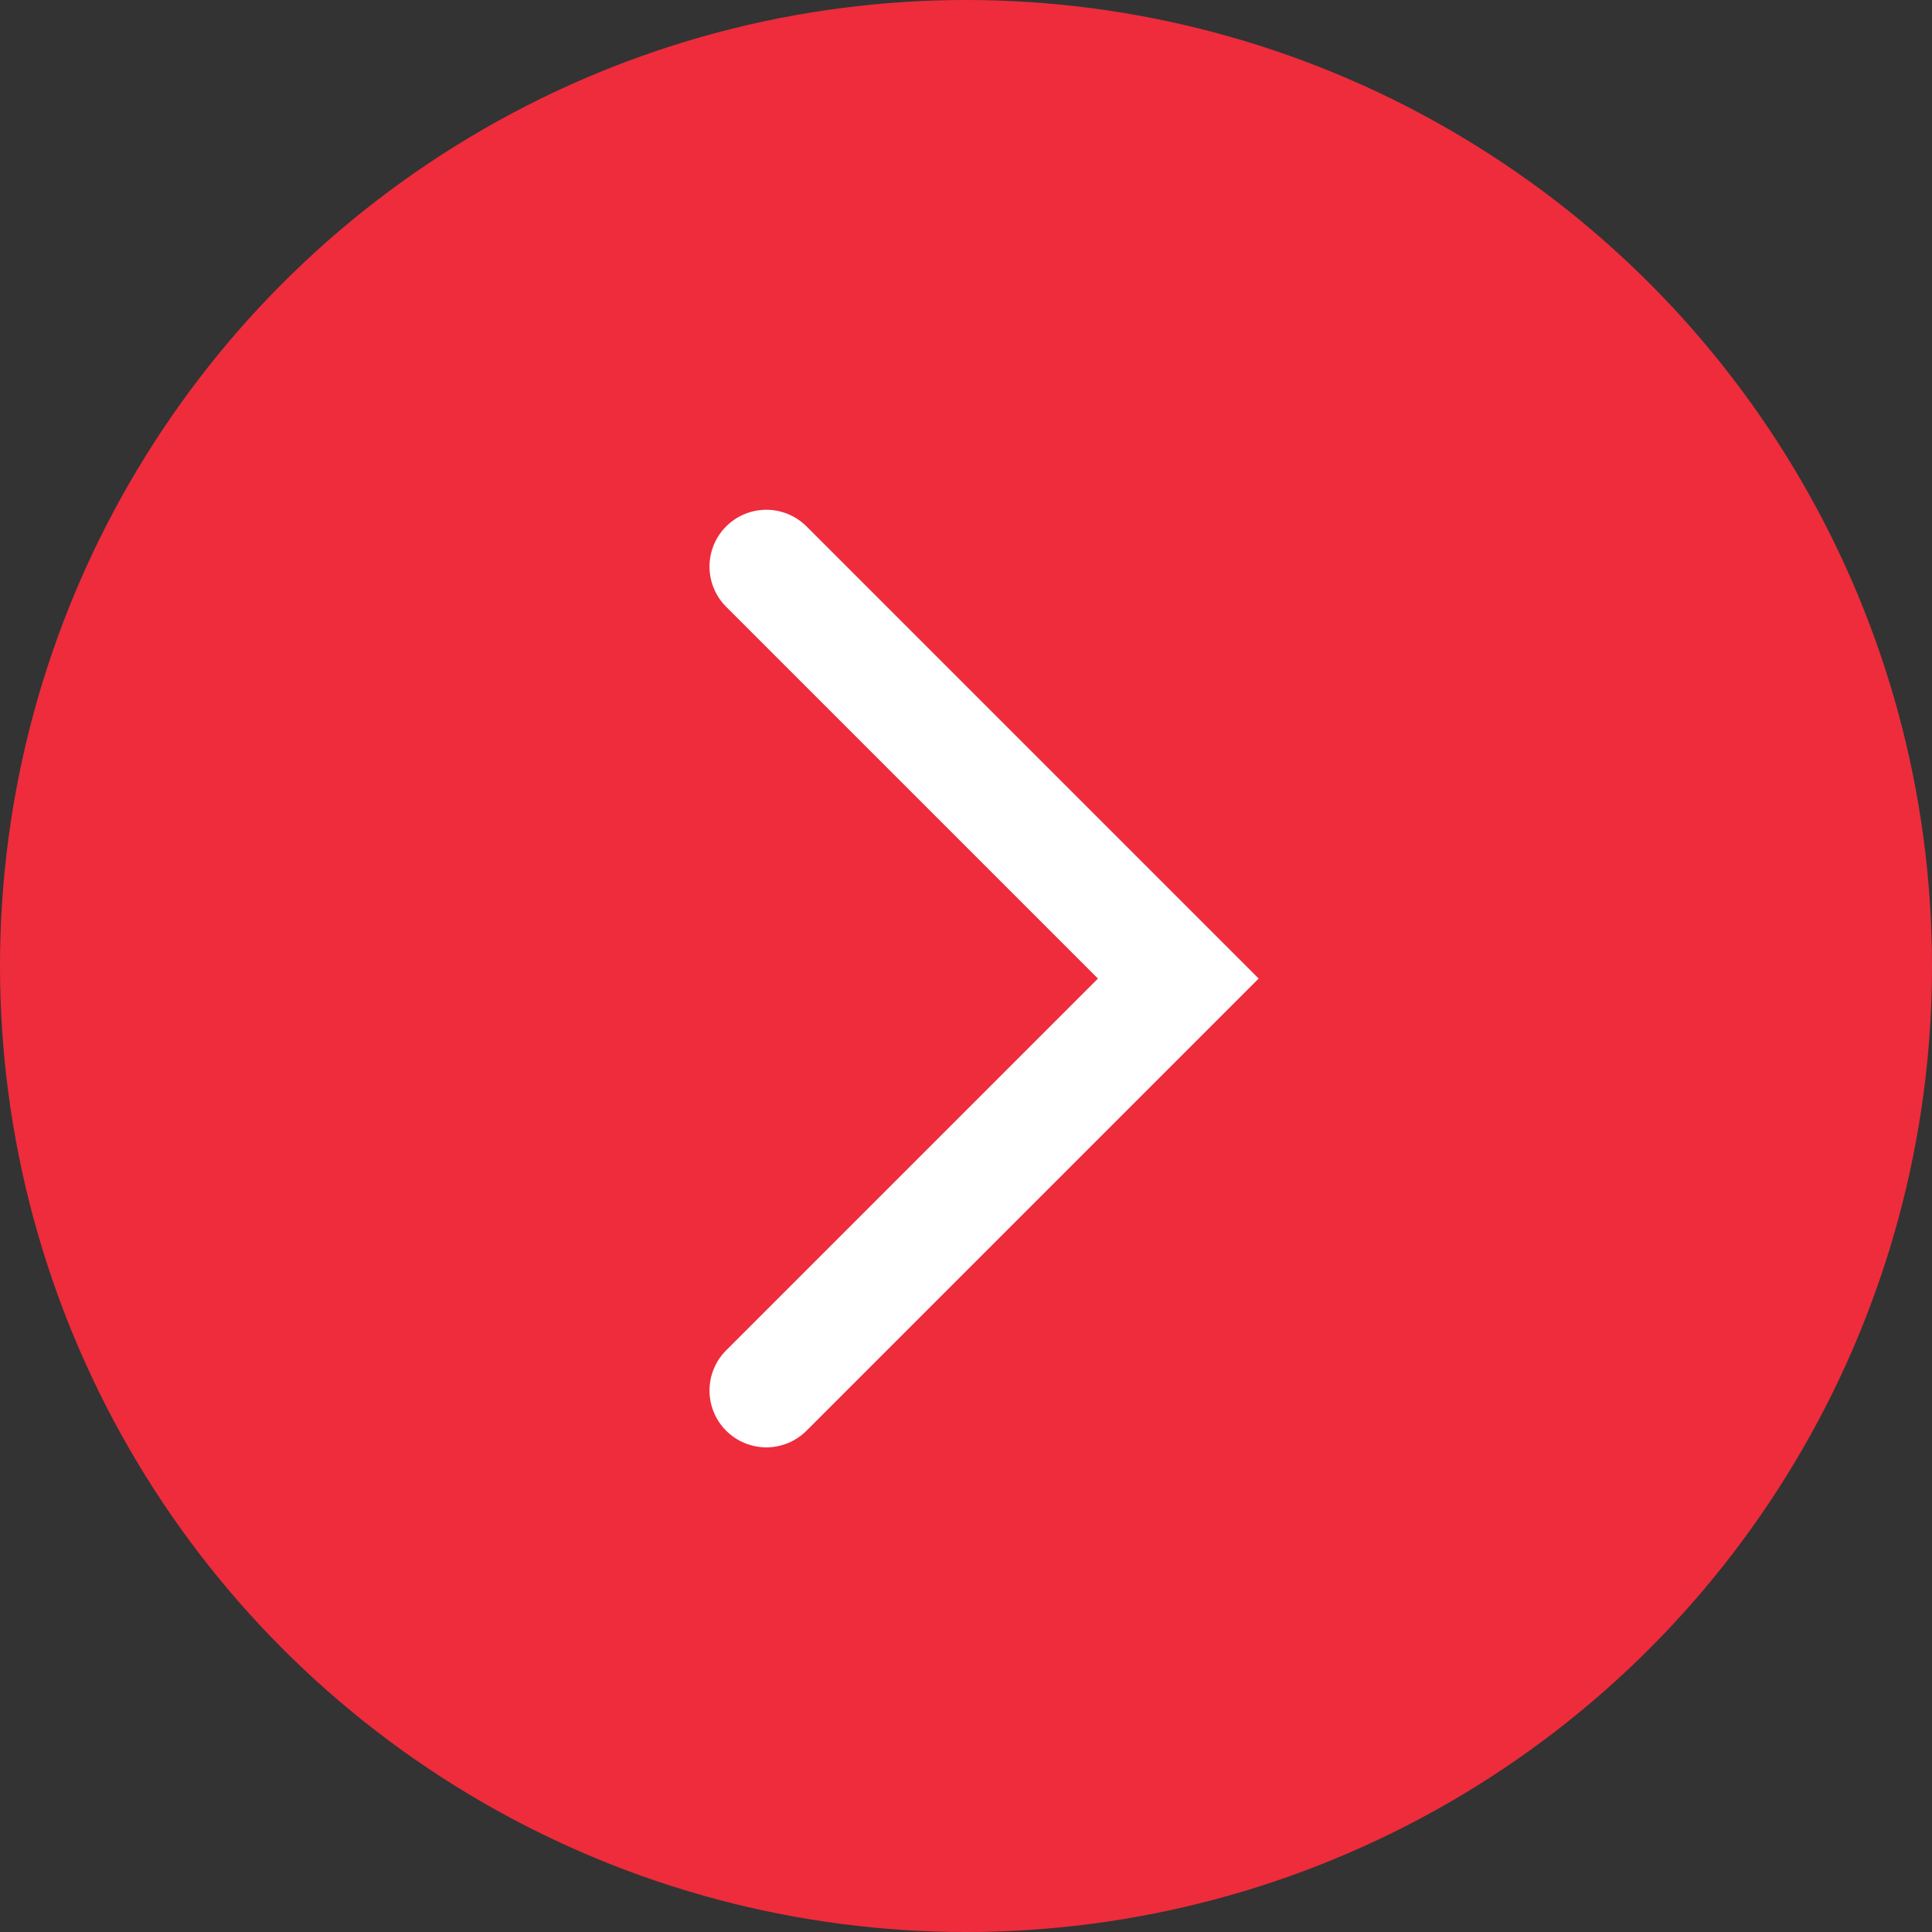 <svg xmlns="http://www.w3.org/2000/svg" width="34" height="34" viewBox="0 0 34 34">
  <rect x="0" y="0" width="34" height="34" fill="#333333" stroke="none"/>
  <g id="Group_1730" data-name="Group 1730" transform="translate(-2195.217 -1393.217)">
    <circle id="Ellipse_110" data-name="Ellipse 110" cx="17" cy="17" r="17" transform="translate(2195.217 1393.217)" fill="#ee2c3c"/>
    <g id="Group_1729" data-name="Group 1729" transform="translate(2198.308 1396.307)">
      <rect id="Rectangle_426" data-name="Rectangle 426" width="28" height="28" transform="translate(-0.091 -0.09)" fill="none"/>
      <g id="Group_1728" data-name="Group 1728" transform="translate(10.395 6.881)">
        <path id="Path_2324" data-name="Path 2324" d="M2023.121,1399.52l7.25,7.25-7.25,7.25" transform="translate(-2023.121 -1399.52)" fill="none" stroke="#fff" stroke-linecap="round" stroke-width="2"/>
      </g>
    </g>
  </g>
</svg>
